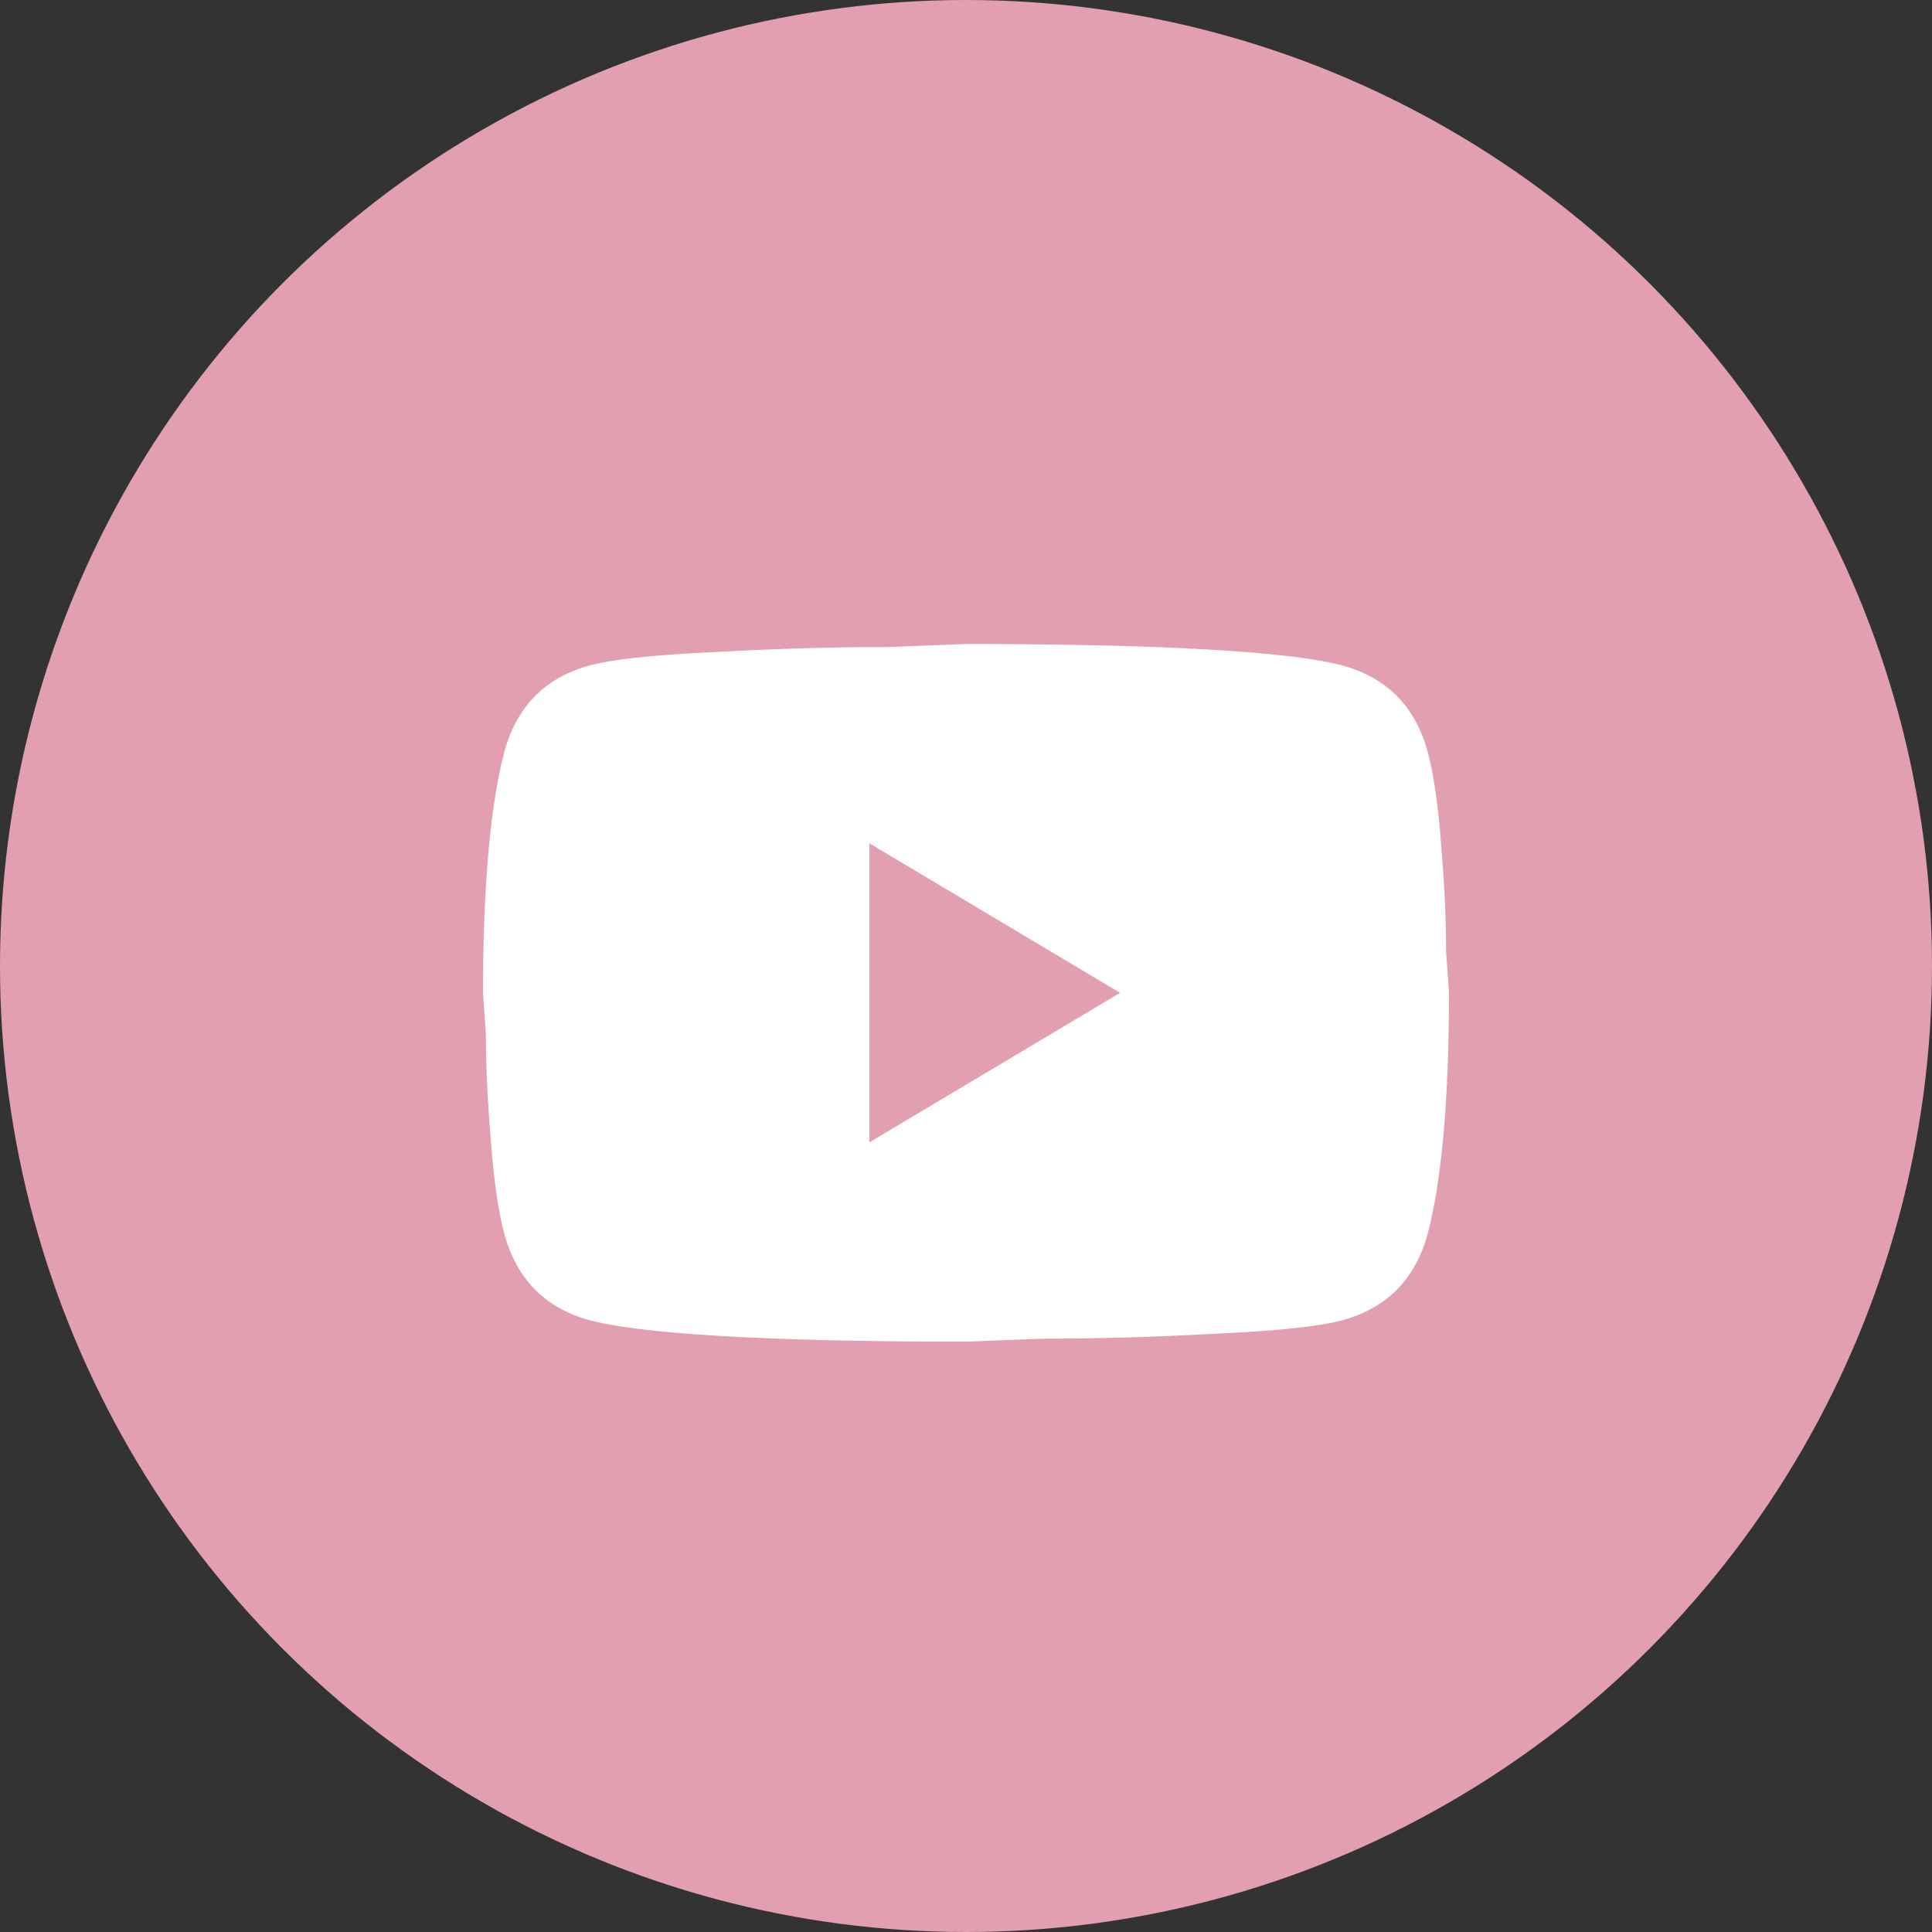 <?xml version="1.0" encoding="UTF-8"?> <svg xmlns="http://www.w3.org/2000/svg" width="36" height="36" viewBox="0 0 36 36" fill="none"><rect x="0" y="0" width="36" height="36" fill="#333333" stroke="none"/><g clip-path="url(#clip0_2022_6)"><circle cx="18" cy="18" r="18" fill="#E19FB1"></circle><path d="M16.2 21.286L20.871 18.5L16.2 15.714V21.286ZM26.604 14.015C26.721 14.451 26.802 15.036 26.856 15.779C26.919 16.522 26.946 17.163 26.946 17.72L27 18.5C27 20.534 26.856 22.029 26.604 22.985C26.379 23.821 25.857 24.359 25.047 24.591C24.624 24.712 23.85 24.796 22.662 24.851C21.492 24.916 20.421 24.944 19.431 24.944L18 25C14.229 25 11.88 24.851 10.953 24.591C10.143 24.359 9.621 23.821 9.396 22.985C9.279 22.549 9.198 21.964 9.144 21.221C9.081 20.478 9.054 19.837 9.054 19.28L9 18.5C9 16.466 9.144 14.971 9.396 14.015C9.621 13.179 10.143 12.641 10.953 12.409C11.376 12.288 12.15 12.204 13.338 12.149C14.508 12.084 15.579 12.056 16.569 12.056L18 12C21.771 12 24.12 12.149 25.047 12.409C25.857 12.641 26.379 13.179 26.604 14.015Z" fill="white"></path></g><defs><clipPath id="clip0_2022_6"><rect width="36" height="36" fill="white"></rect></clipPath></defs></svg> 